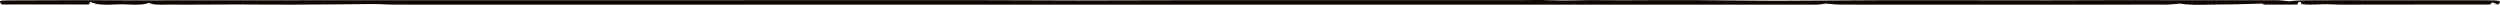 <?xml version="1.0" encoding="UTF-8"?><svg id="Layer_2" xmlns="http://www.w3.org/2000/svg" viewBox="0 0 1351.55 2.61"><defs><style>.cls-1{fill:#100803;}</style></defs><g id="Camada_1"><path class="cls-1" d="M1237.45,.69c1.74-.14,3.81-.44,5.92-.47,7.05-.09,14.1-.1,21.16-.1,11.71,0,23.43,.02,35.14,.02,12.84,0,25.68,0,38.52,.01,3.35,0,6.71-.02,10.05,.06,4.89,.12,3.19,1.25,2.25,2.32-.95-.39-1.9-.79-3.09-1.29-.38,.36-.75,.7-1.31,1.23-5.41,0-11.12,0-16.82,0-5.91,0-11.82-.02-17.72-.02-5.54,0-11.08,.04-16.62,.05-5.74,0-11.49,.01-17.23,0-5.9-.02-11.91,.15-17.67-.16-5.22-.28-10.23,.59-15.72-.12-.17-.33-.41-.79-.65-1.26-.32,0-.64,0-.96,0-.23,.45-.46,.9-.78,1.54-5.8,0-11.69,.02-17.58-.03-.66,0-1.29-.48-1.48-.55-7.28,.18-14.79,.53-22.3,.51-7.18-.02-14.79,.68-22.11-.51-2.02,.16-4.88,.57-7.74,.58-41.71,.04-83.43,.03-125.14,.03-16.85,0-33.71,.03-50.56-.03-2.73,0-5.44-.39-7.94-.58-1.51,.19-3.16,.58-4.81,.59-27.99,.03-55.98,.02-83.97,.02-37.86,0-75.72,0-113.58,0-52.04,0-104.08,0-156.13,0-126.54,0-253.09,0-379.63,0-12.47,0-24.94,.01-37.41-.03-3.02-.01-6.04-.34-9.05-.32-9.34,.04-18.68,.2-28.02,.25-11.03,.06-22.08,.16-33.1,.05-16.86-.18-33.69,.13-50.54,.02-3.63-.02-7.81,.39-10.3-.97-4.83,1.81-10.93,.64-16.33,.81-5.18,.16-11.12,.82-15.34-1.35-.37,.62-.6,.99-.87,1.43H.92C-.83,.27-.53,.21,5.74,.21c12.42,0,24.83-.11,37.25-.12,10.43,0,20.86,.09,31.29,.1,10.04,.01,20.09-.04,30.14-.05,13.73,0,27.47,.02,41.2,.02,7.01,0,14.03-.04,21.04-.04,120.96-.02,241.91-.04,362.87-.04,17.68,0,35.37,.16,53.05,.16,24.28,0,48.56-.14,72.84-.16,55.13-.03,110.27,0,165.4,0,5.74,0,11.57-.21,17.21,.05,8.77,.4,17.4-.18,26.12-.04,8.99,.15,18.02,.02,27.03,0,9.2,0,18.4-.06,27.6,0,13.93,.08,27.85,.33,41.77,.32,19.14-.01,38.27-.28,57.4-.3,29.73-.04,59.45,.05,89.18,.06,12.14,0,24.29-.09,36.43-.09,29.07,0,58.14,0,87.21,.05,2.08,0,4.16,.33,6.68,.55Z"/></g></svg>